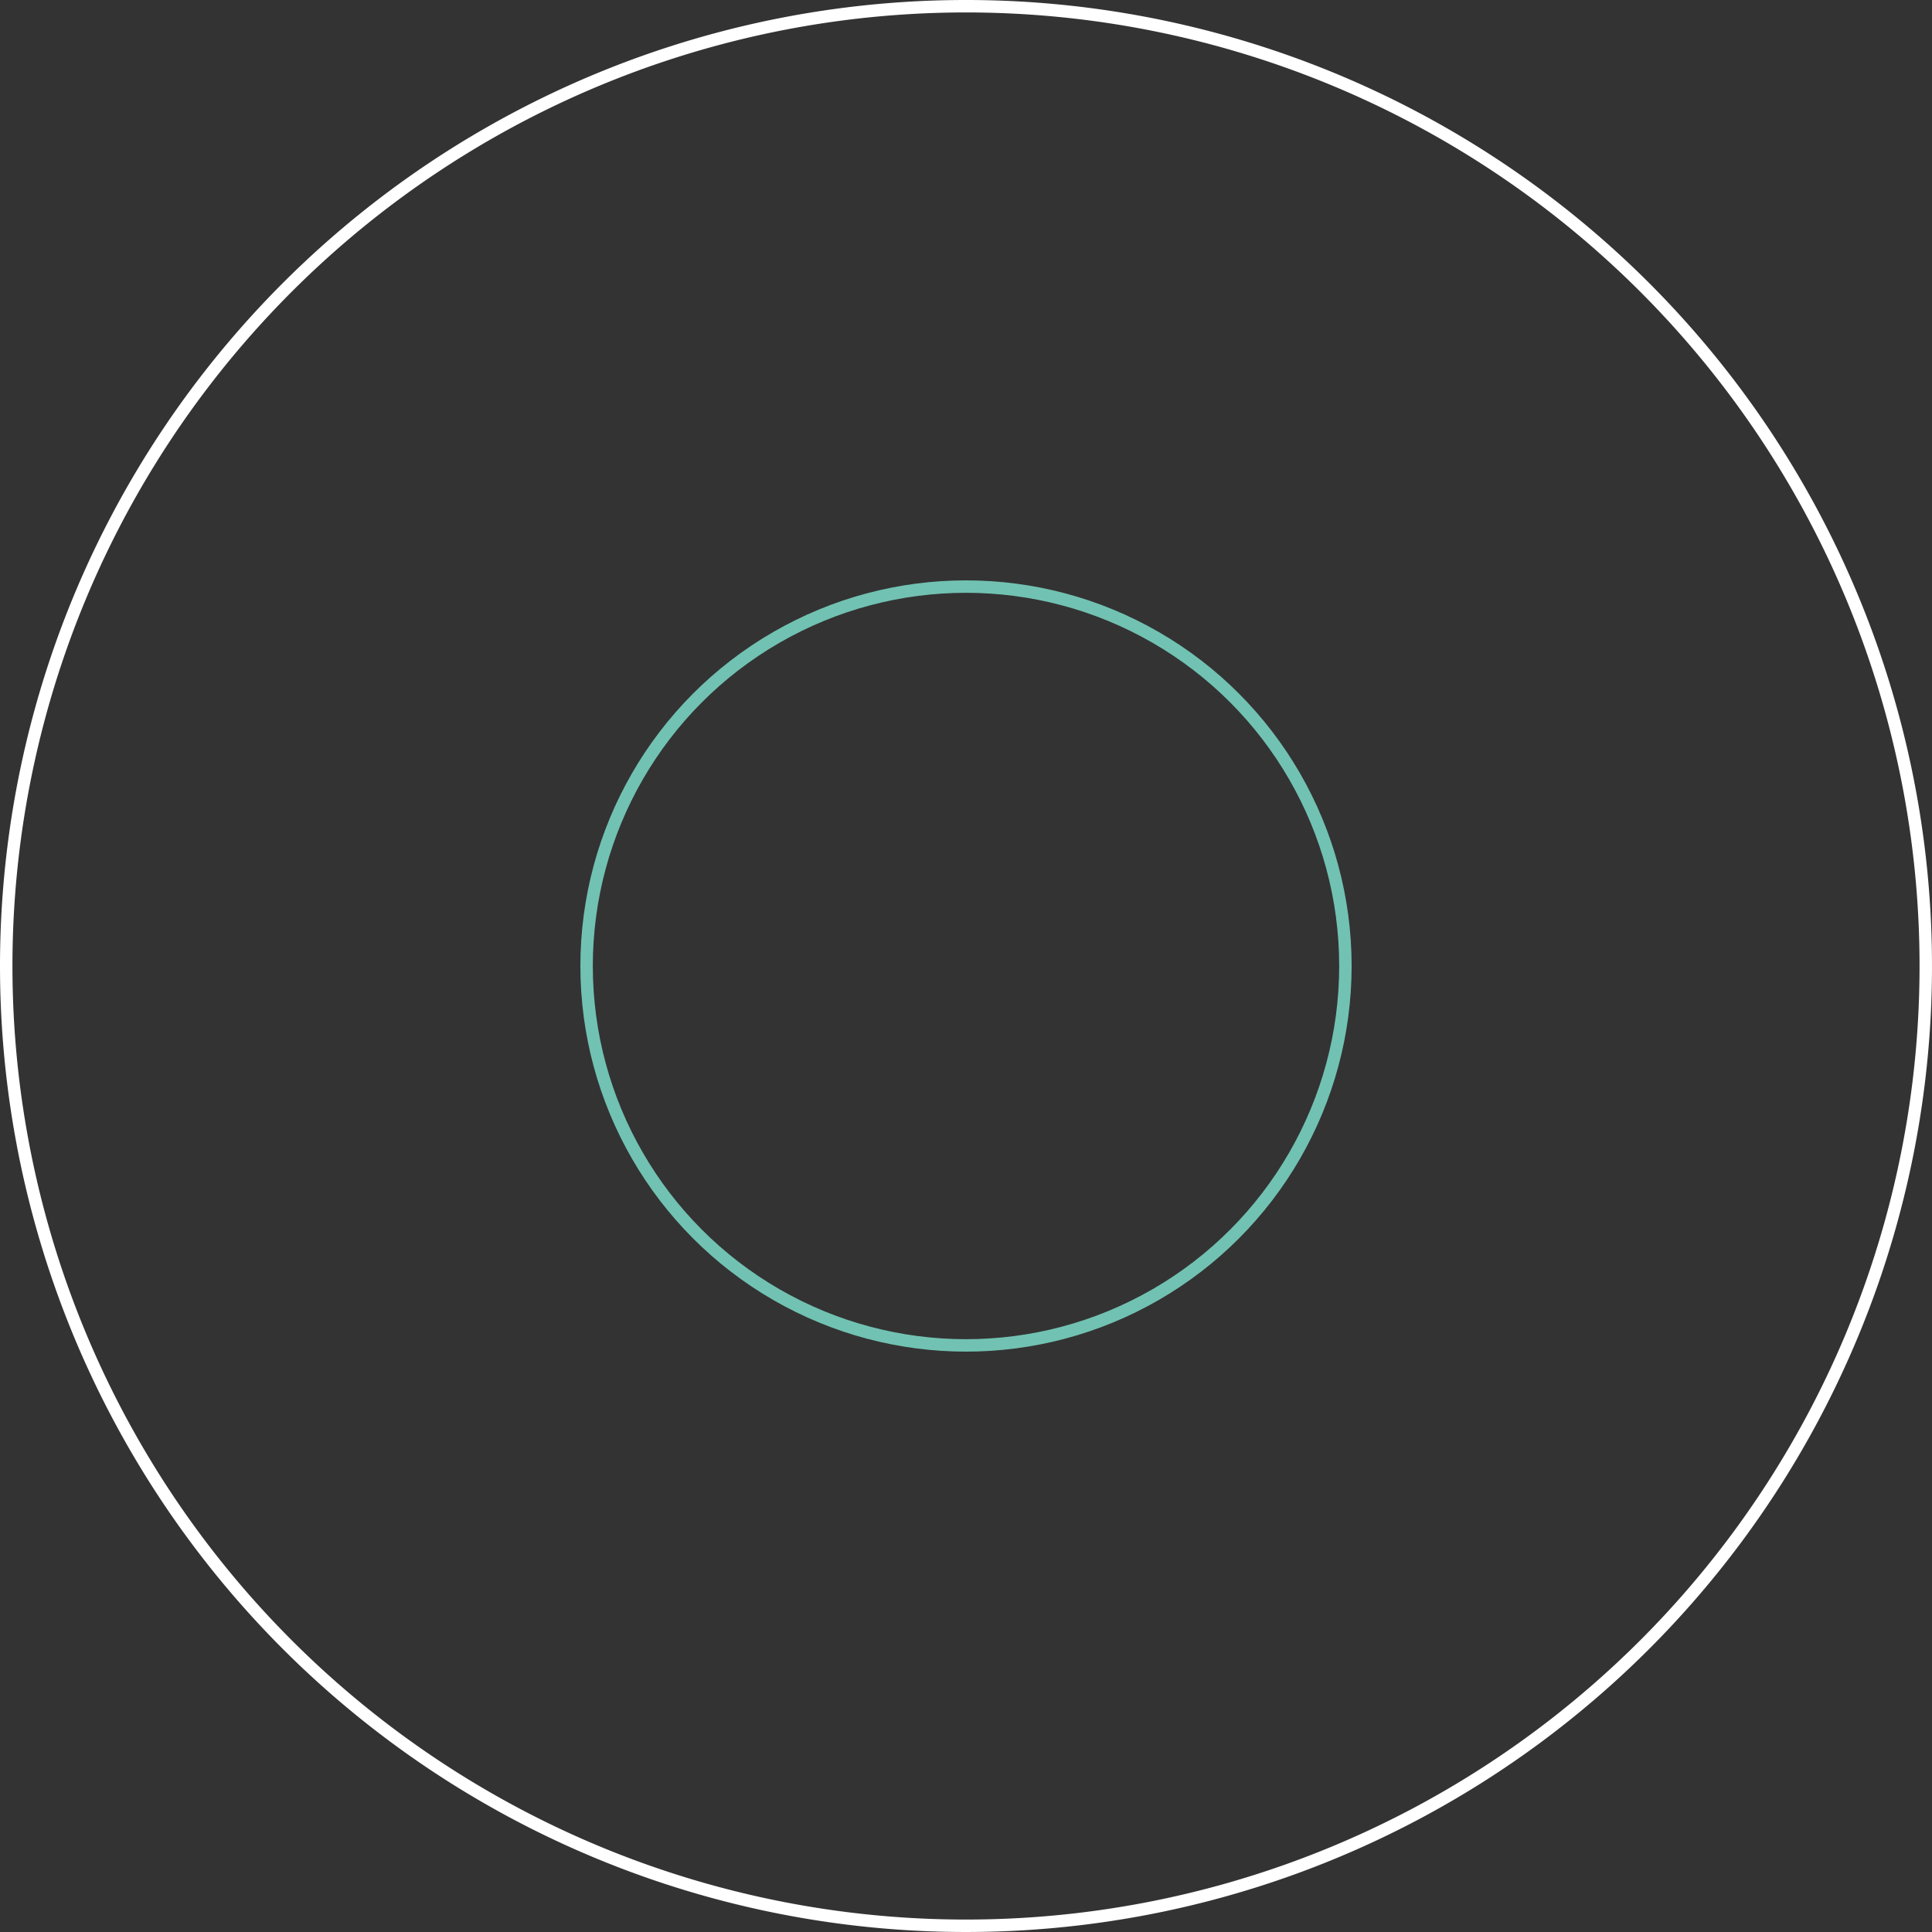 <svg xmlns="http://www.w3.org/2000/svg" width="155.26" height="155.26" viewBox="0 0 155.26 155.26"><rect x="0" y="0" width="155.26" height="155.26" fill="#333333" stroke="none"/><g id="Plan_de_travail_7" data-name="Plan de travail 7" transform="translate(-68.83 -68.8)"><g id="Ellipse_6"><path id="Trac&#xE9;_277" data-name="Trac&#xE9; 277" d="M77.13,0A77.13,77.13,0,1,1,0,77.13,77.13,77.13,0,0,1,77.13,0Z" transform="translate(69.33 69.3)" fill="none" stroke="#fff" stroke-width="1"></path></g><g id="Ellipse_6-2" data-name="Ellipse_6"><circle id="Ellipse_19" data-name="Ellipse 19" cx="30.49" cy="30.49" r="30.49" transform="translate(115.97 115.94)" fill="none" stroke="#71c2b2" stroke-miterlimit="10" stroke-width="1"></circle></g></g></svg>